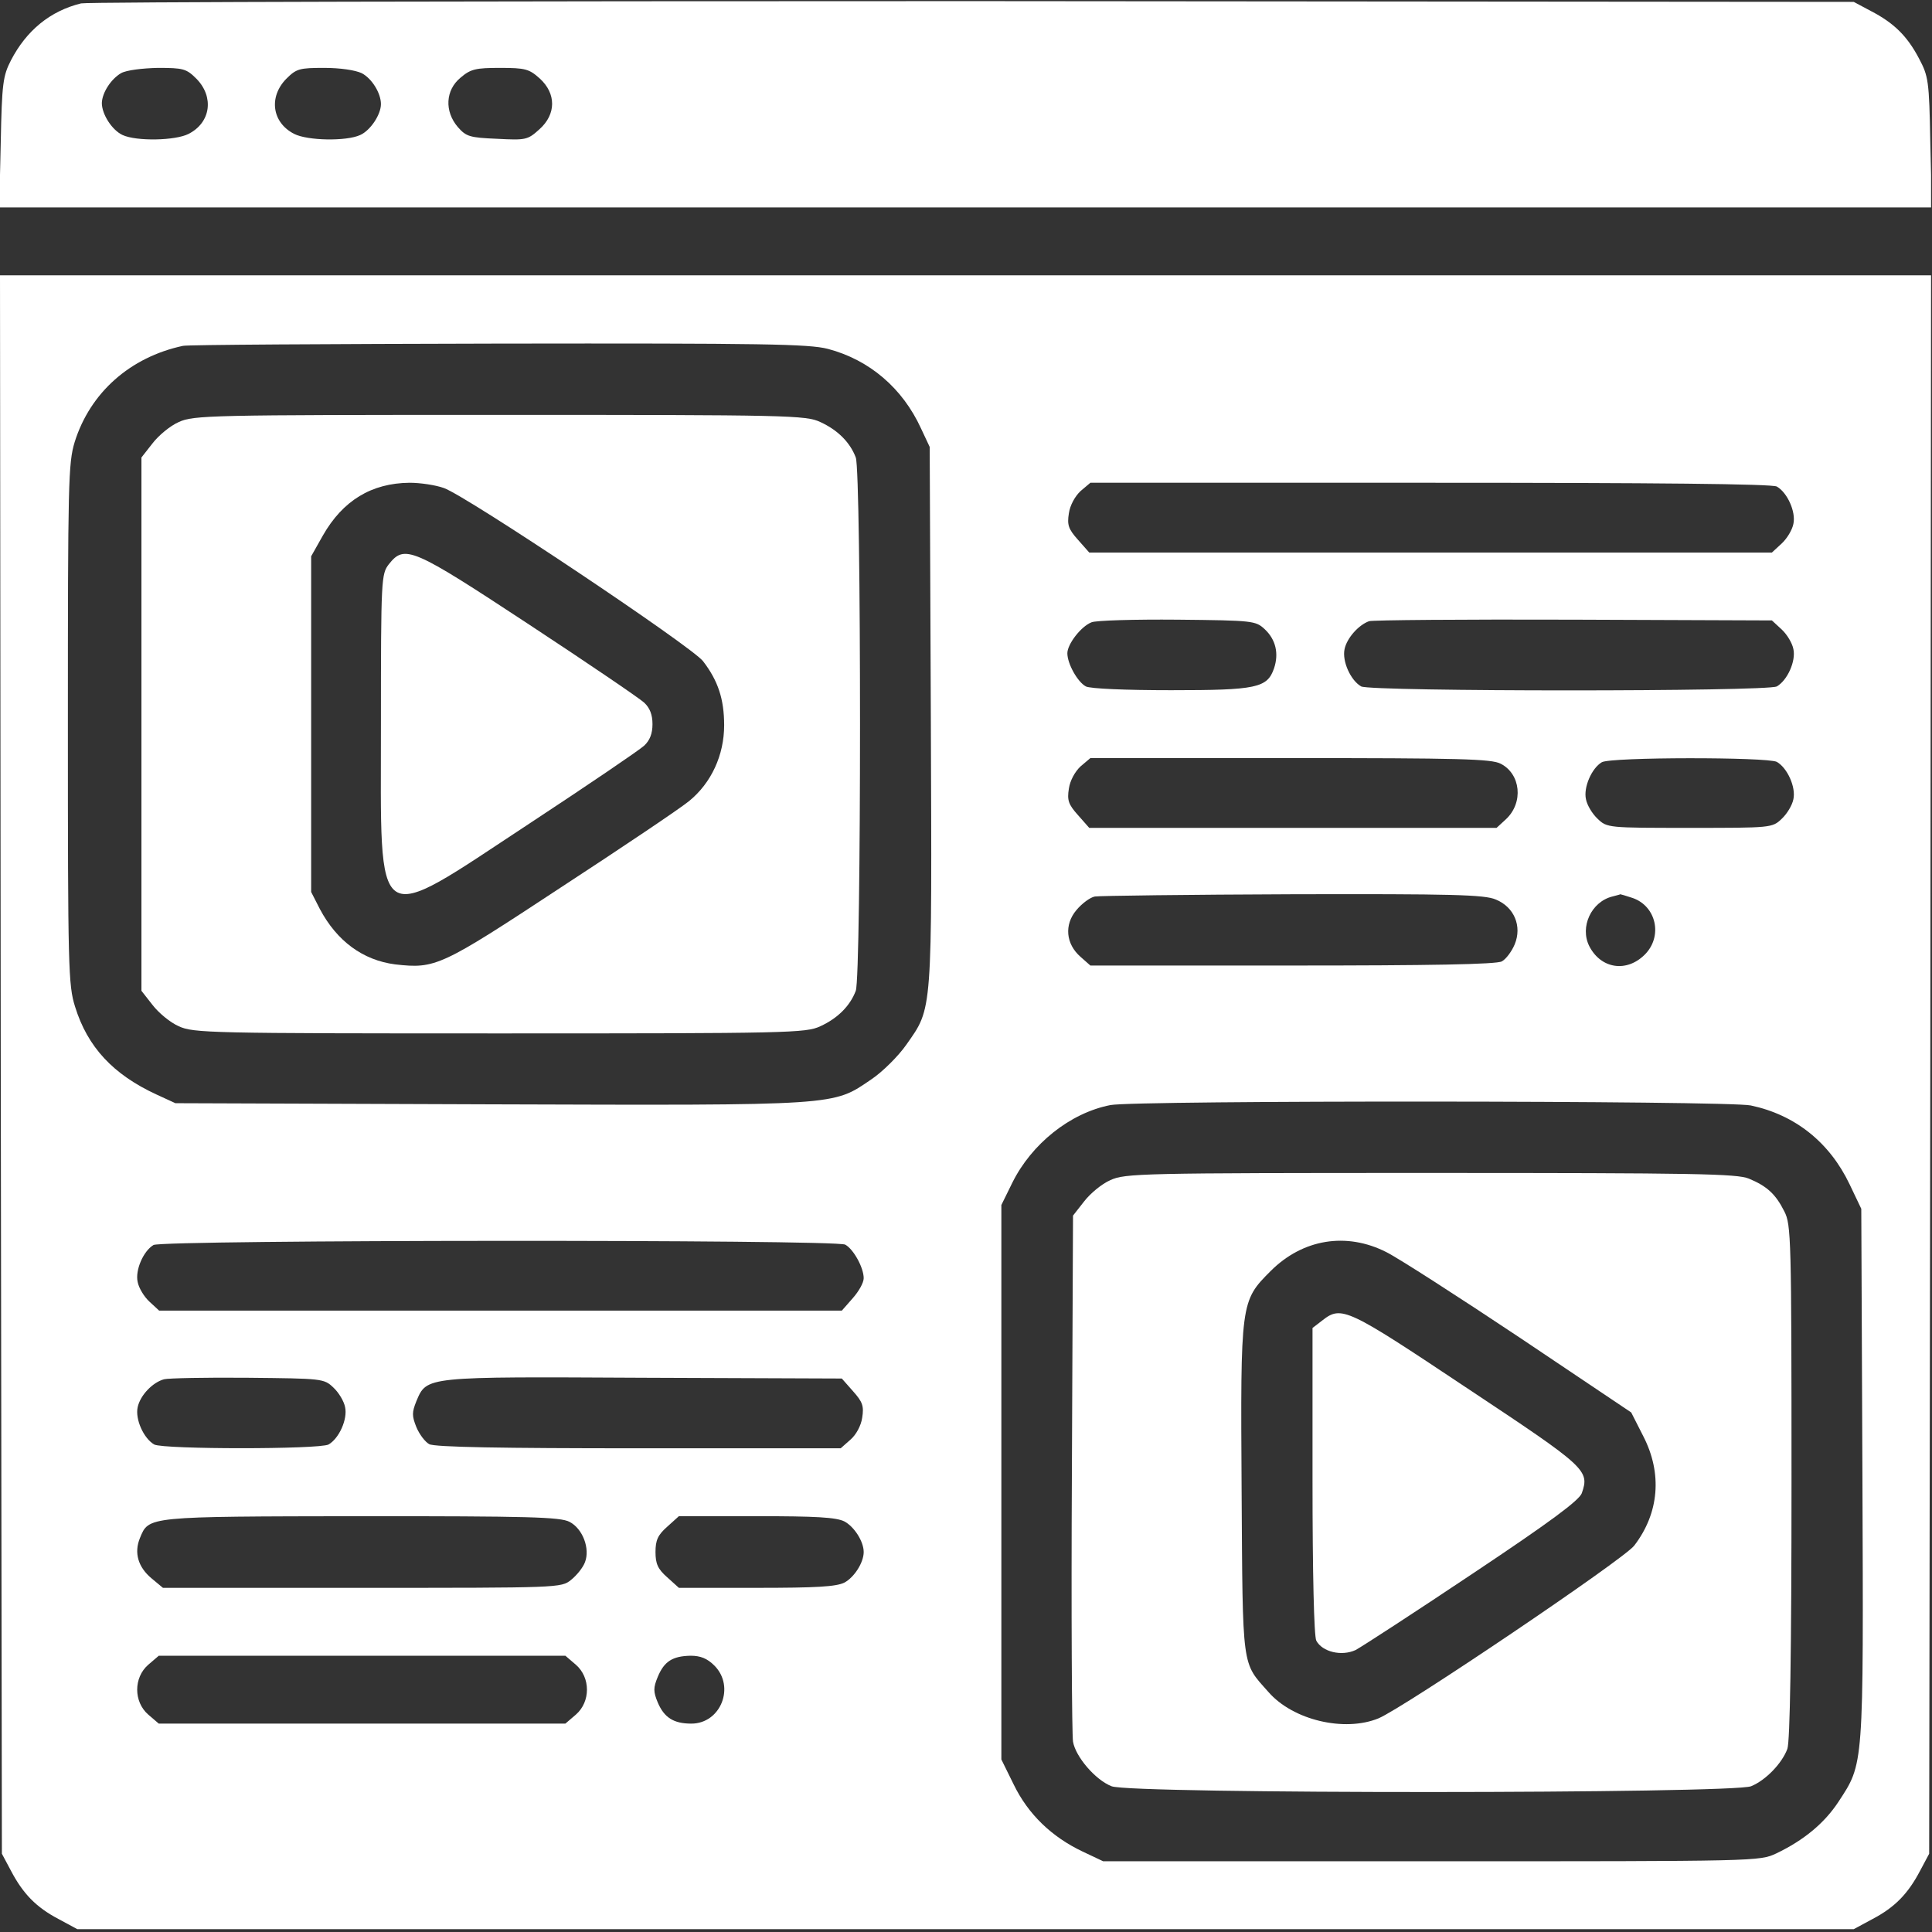 <?xml version="1.0" encoding="UTF-8"?>
<svg xmlns="http://www.w3.org/2000/svg" width="683" height="683" viewBox="0 0 683 683" fill="none">
  <rect x="0" y="0" width="683" height="683" fill="#333333" stroke="none"/>
  <g clip-path="url(#clip0_37_40)">
    <path d="M28.667 1.2C17.733 3.866 9.333 10.8 3.867 21.333C1.067 26.8 0.667 29.466 0.267 50.266L-0.267 73.333H341.333H682.933L682.4 50.266C682 28.533 681.733 26.933 678.4 20.666C674.267 12.8 669.6 8.133 661.333 3.866L655.333 0.666L344 0.4C172.8 0.4 30.933 0.666 28.667 1.2ZM69.467 27.866C75.733 34.266 74.533 43.333 66.667 47.333C62 49.733 48.267 50 43.333 47.733C39.6 46 36 40.4 36 36.4C36.133 32.666 39.333 27.866 42.8 25.866C44.667 24.8 50.267 24.133 55.733 24C64.8 24 65.867 24.266 69.467 27.866ZM127.867 25.866C131.467 27.733 134.667 32.933 134.667 36.8C134.667 40.533 130.933 46.133 127.333 47.733C122.4 50 108.667 49.733 104 47.333C96.133 43.333 94.933 34.266 101.2 27.866C104.8 24.266 105.867 24 114.667 24C120.267 24 125.6 24.8 127.867 25.866ZM190.8 27.733C196.667 33.066 196.667 40.4 190.667 45.733C186.533 49.466 185.867 49.6 175.733 49.066C166 48.666 164.8 48.266 161.867 44.933C157.067 39.333 157.467 31.866 162.8 27.466C166.4 24.4 168.133 24 176.8 24C185.733 24 187.067 24.4 190.8 27.733Z" fill="white"></path>
    <path d="M0.267 376.267L0.667 655.333L3.867 661.333C8.133 669.467 12.8 674.267 20.667 678.4L27.333 682H341.333H655.333L662 678.4C669.867 674.267 674.533 669.467 678.8 661.333L682 655.333L682.4 376.267L682.667 97.333H341.333H0L0.267 376.267ZM292.667 123.333C307.333 127.2 319.067 137.2 325.6 151.467L328.667 158L329.067 253.2C329.467 359.333 329.733 356 320.4 369.333C317.6 373.333 312 378.933 308 381.6C294.267 390.933 297.333 390.8 173.2 390.4L62 390L55.333 386.933C40 379.867 30.933 370.133 26.533 355.867C24.133 348.267 24 342.133 24 256C24 170.533 24.133 163.733 26.4 156.267C31.867 138.8 46 126.267 64.667 122.267C66.133 121.867 116.267 121.6 176 121.467C270.267 121.333 285.867 121.6 292.667 123.333ZM628.133 172C631.867 174.133 634.933 180.933 634 185.2C633.6 187.333 631.733 190.4 629.867 192.133L626.4 195.333H505.733H385.067L381.067 190.8C377.733 187.067 377.2 185.6 377.867 181.467C378.267 178.667 380 175.467 382 173.6L385.467 170.667H505.467C585.2 170.667 626.4 171.067 628.133 172ZM447.067 222.4C451.067 226.133 452.133 231.067 450.4 236.267C448 243.2 444.267 244 414 244C397.733 244 385.467 243.467 383.867 242.667C380.933 241.067 377.333 234.667 377.333 230.933C377.333 227.733 382.133 221.467 385.867 220C387.333 219.333 401.067 218.933 416.267 219.067C443.067 219.333 443.867 219.467 447.067 222.4ZM629.867 222.533C631.733 224.267 633.6 227.333 634 229.467C634.933 233.733 631.867 240.533 628.133 242.667C624.533 244.533 484.8 244.533 481.2 242.667C477.467 240.533 474.4 233.733 475.333 229.467C476.133 225.6 480.267 220.933 484 219.6C485.067 219.2 517.6 218.933 556.267 219.067L626.4 219.333L629.867 222.533ZM530.533 270C537.6 273.6 538.667 283.733 532.4 289.6L529.067 292.667H457.067H385.067L381.067 288.133C377.733 284.4 377.2 282.933 377.867 278.8C378.267 276 380 272.8 382 270.933L385.467 268H456.133C515.733 268 527.333 268.267 530.533 270ZM628.133 269.333C631.867 271.467 634.933 278.267 634 282.533C633.6 284.667 631.733 287.733 629.867 289.467C626.533 292.667 626.133 292.667 597.333 292.667C568.533 292.667 568.133 292.667 564.8 289.467C562.933 287.733 561.067 284.667 560.667 282.533C559.733 278.4 562.667 271.6 566.267 269.467C569.467 267.6 624.667 267.6 628.133 269.333ZM528.8 318C535.333 320.667 538.133 327.467 535.467 333.867C534.4 336.4 532.4 339.067 530.933 339.867C529.067 340.933 505.333 341.333 456.8 341.333H385.467L382 338.267C376.8 333.733 376.133 326.933 380.533 321.733C382.533 319.333 385.467 317.2 387.067 316.933C388.667 316.667 420.133 316.267 457.067 316.133C513.2 316 524.8 316.267 528.8 318ZM577.2 317.467C585.6 320.4 587.867 331.067 581.467 337.467C575.067 343.867 566 342.533 561.867 334.533C558.4 327.733 562.533 318.8 570 316.933C571.467 316.533 572.667 316.267 572.8 316.133C572.933 316.133 574.8 316.667 577.2 317.467ZM618.933 390.8C634.667 394.133 646.8 403.867 653.867 418.667L658 427.333L658.4 521.2C658.8 625.6 658.933 623.2 649.867 637.067C644.933 644.533 637.733 650.533 628 655.2C622 658 621.733 658 506 658H390L382.667 654.533C371.733 649.333 363.467 641.333 358.4 630.933L354 622V524V426L357.867 418.133C364.667 404.4 378.267 393.467 392.533 390.667C401.333 388.933 610.533 389.067 618.933 390.8ZM298.8 440C301.733 441.6 305.333 448.133 305.333 451.867C305.333 453.467 303.6 456.533 301.467 458.933L297.6 463.333H176.933H56.267L52.8 460.133C50.933 458.4 49.067 455.333 48.667 453.2C47.733 449.067 50.667 442.267 54.267 440.133C57.6 438.267 295.2 438.133 298.8 440ZM117.867 490.533C119.733 492.267 121.6 495.333 122 497.467C122.933 501.733 119.867 508.533 116.133 510.667C112.667 512.4 58 512.4 54.533 510.667C50.8 508.533 47.733 501.733 48.667 497.467C49.6 493.2 54 488.667 58 487.6C59.467 487.2 72.8 486.933 87.6 487.067C113.867 487.333 114.533 487.333 117.867 490.533ZM301.6 491.867C304.933 495.6 305.467 497.067 304.8 501.2C304.4 504 302.667 507.2 300.667 508.933L297.2 512H225.867C177.333 512 153.6 511.6 151.733 510.533C150.267 509.733 148.267 507.067 147.2 504.533C145.6 500.533 145.6 499.333 147.2 495.333C150.933 486.533 150 486.667 227.733 487.067L297.6 487.333L301.6 491.867ZM201.333 538C206 540.4 208.667 547.467 206.8 552.267C206.133 554.133 203.867 556.933 201.867 558.533C198.4 561.333 197.733 561.333 127.867 561.333H57.6L53.6 558C48.8 554 47.333 548.933 49.467 543.733C52.667 536 51.6 536.133 127.733 536C186.8 536 198 536.267 201.333 538ZM298.533 537.867C302 539.733 305.333 544.933 305.333 548.667C305.333 552.4 302 557.6 298.533 559.467C295.6 560.933 288.533 561.333 267.467 561.333H240L235.867 557.6C232.533 554.667 231.733 552.8 231.733 548.667C231.733 544.533 232.533 542.667 235.867 539.733L240 536H267.467C288.533 536 295.6 536.4 298.533 537.867ZM203.6 588.533C208.8 593.067 208.8 601.6 203.6 606.133L199.867 609.333H128H56.133L52.4 606.133C47.2 601.6 47.2 593.067 52.4 588.533L56.133 585.333H128H199.867L203.6 588.533ZM252.533 588.8C260 596.267 254.8 609.333 244.4 609.333C238.133 609.333 234.8 607.2 232.533 601.867C230.933 598 230.933 596.667 232.533 592.8C234.8 587.333 237.733 585.467 244.133 585.333C247.6 585.333 250 586.267 252.533 588.8Z" fill="white"></path>
    <path d="M63.2 149.2C60.133 150.533 56 154 53.867 156.8L50 161.733V256V350.266L53.867 355.2C56 358 60.133 361.466 63.2 362.8C68.4 365.2 74 365.333 176.667 365.333C278.8 365.333 284.933 365.2 290 362.8C296.133 360 300.533 355.6 302.533 350.266C304.533 345.066 304.533 166.933 302.533 161.733C300.533 156.4 296.133 152 290 149.2C284.933 146.8 278.8 146.666 176.667 146.666C74 146.666 68.4 146.8 63.2 149.2ZM156.933 172.533C164.933 175.333 244.533 228.533 248.533 233.733C253.867 240.666 256 247.2 256 256.4C256 266.933 251.467 276.8 243.6 283.2C240.533 285.733 220.133 299.466 198.267 313.733C155.733 341.733 154 342.533 139.733 340.933C128.267 339.466 119.067 332.666 113.067 321.333L110 315.333V256V196.666L114.133 189.333C121.2 176.933 131.333 170.8 144.8 170.666C148.533 170.666 154 171.466 156.933 172.533Z" fill="white"></path>
    <path d="M137.467 199.467C134.8 202.934 134.667 204.4 134.667 256C134.667 330.134 131.334 327.867 187.067 291.2C207.734 277.6 226 265.2 227.734 263.6C229.734 261.734 230.667 259.334 230.667 256C230.667 252.667 229.734 250.267 227.734 248.4C226 246.8 207.734 234.4 187.067 220.8C145.734 193.6 143.067 192.4 137.467 199.467Z" fill="white"></path>
    <path d="M392.534 417.2C389.467 418.533 385.334 422 383.2 424.8L379.334 429.733L378.934 520.533C378.667 570.533 378.934 613.333 379.334 615.733C380.267 621.066 387.2 629.2 392.934 631.466C399.334 634.266 612.8 634.133 619.067 631.466C624.267 629.333 630 623.333 631.867 618.266C632.8 615.733 633.334 584.666 633.334 523.866C633.334 437.6 633.2 432.933 630.8 428.266C627.734 422.133 624.667 419.333 618.267 416.666C614 414.933 599.734 414.666 505.734 414.666C403.334 414.666 397.734 414.8 392.534 417.2ZM490.134 442.666C494.4 444.8 515.734 458.533 537.334 472.933L576.667 499.333L580.934 507.733C587.734 520.933 586.534 534.933 577.734 546.4C574.134 551.2 496.267 603.733 487.334 607.466C475.334 612.4 457.067 608.133 448.4 598.133C438.934 587.466 439.334 590.8 438.934 526.8C438.534 460.266 438.534 460 449.2 449.333C460.534 438 476 435.466 490.134 442.666Z" fill="white"></path>
    <path d="M467.467 466.8L464 469.466V523.466C464 556.133 464.533 578.533 465.333 580C467.467 584 474.267 585.6 479.2 583.333C481.467 582.133 500.133 570 520.667 556.266C548.267 537.866 558.267 530.4 559.2 527.866C562 519.733 560.933 518.8 518.533 490.666C476.133 462.4 474.267 461.466 467.467 466.8Z" fill="white"></path>
  </g>
  <defs>
    <clipPath id="clip0_37_40">
      <rect width="682.667" height="682.667" fill="white"></rect>
    </clipPath>
  </defs>
</svg>
